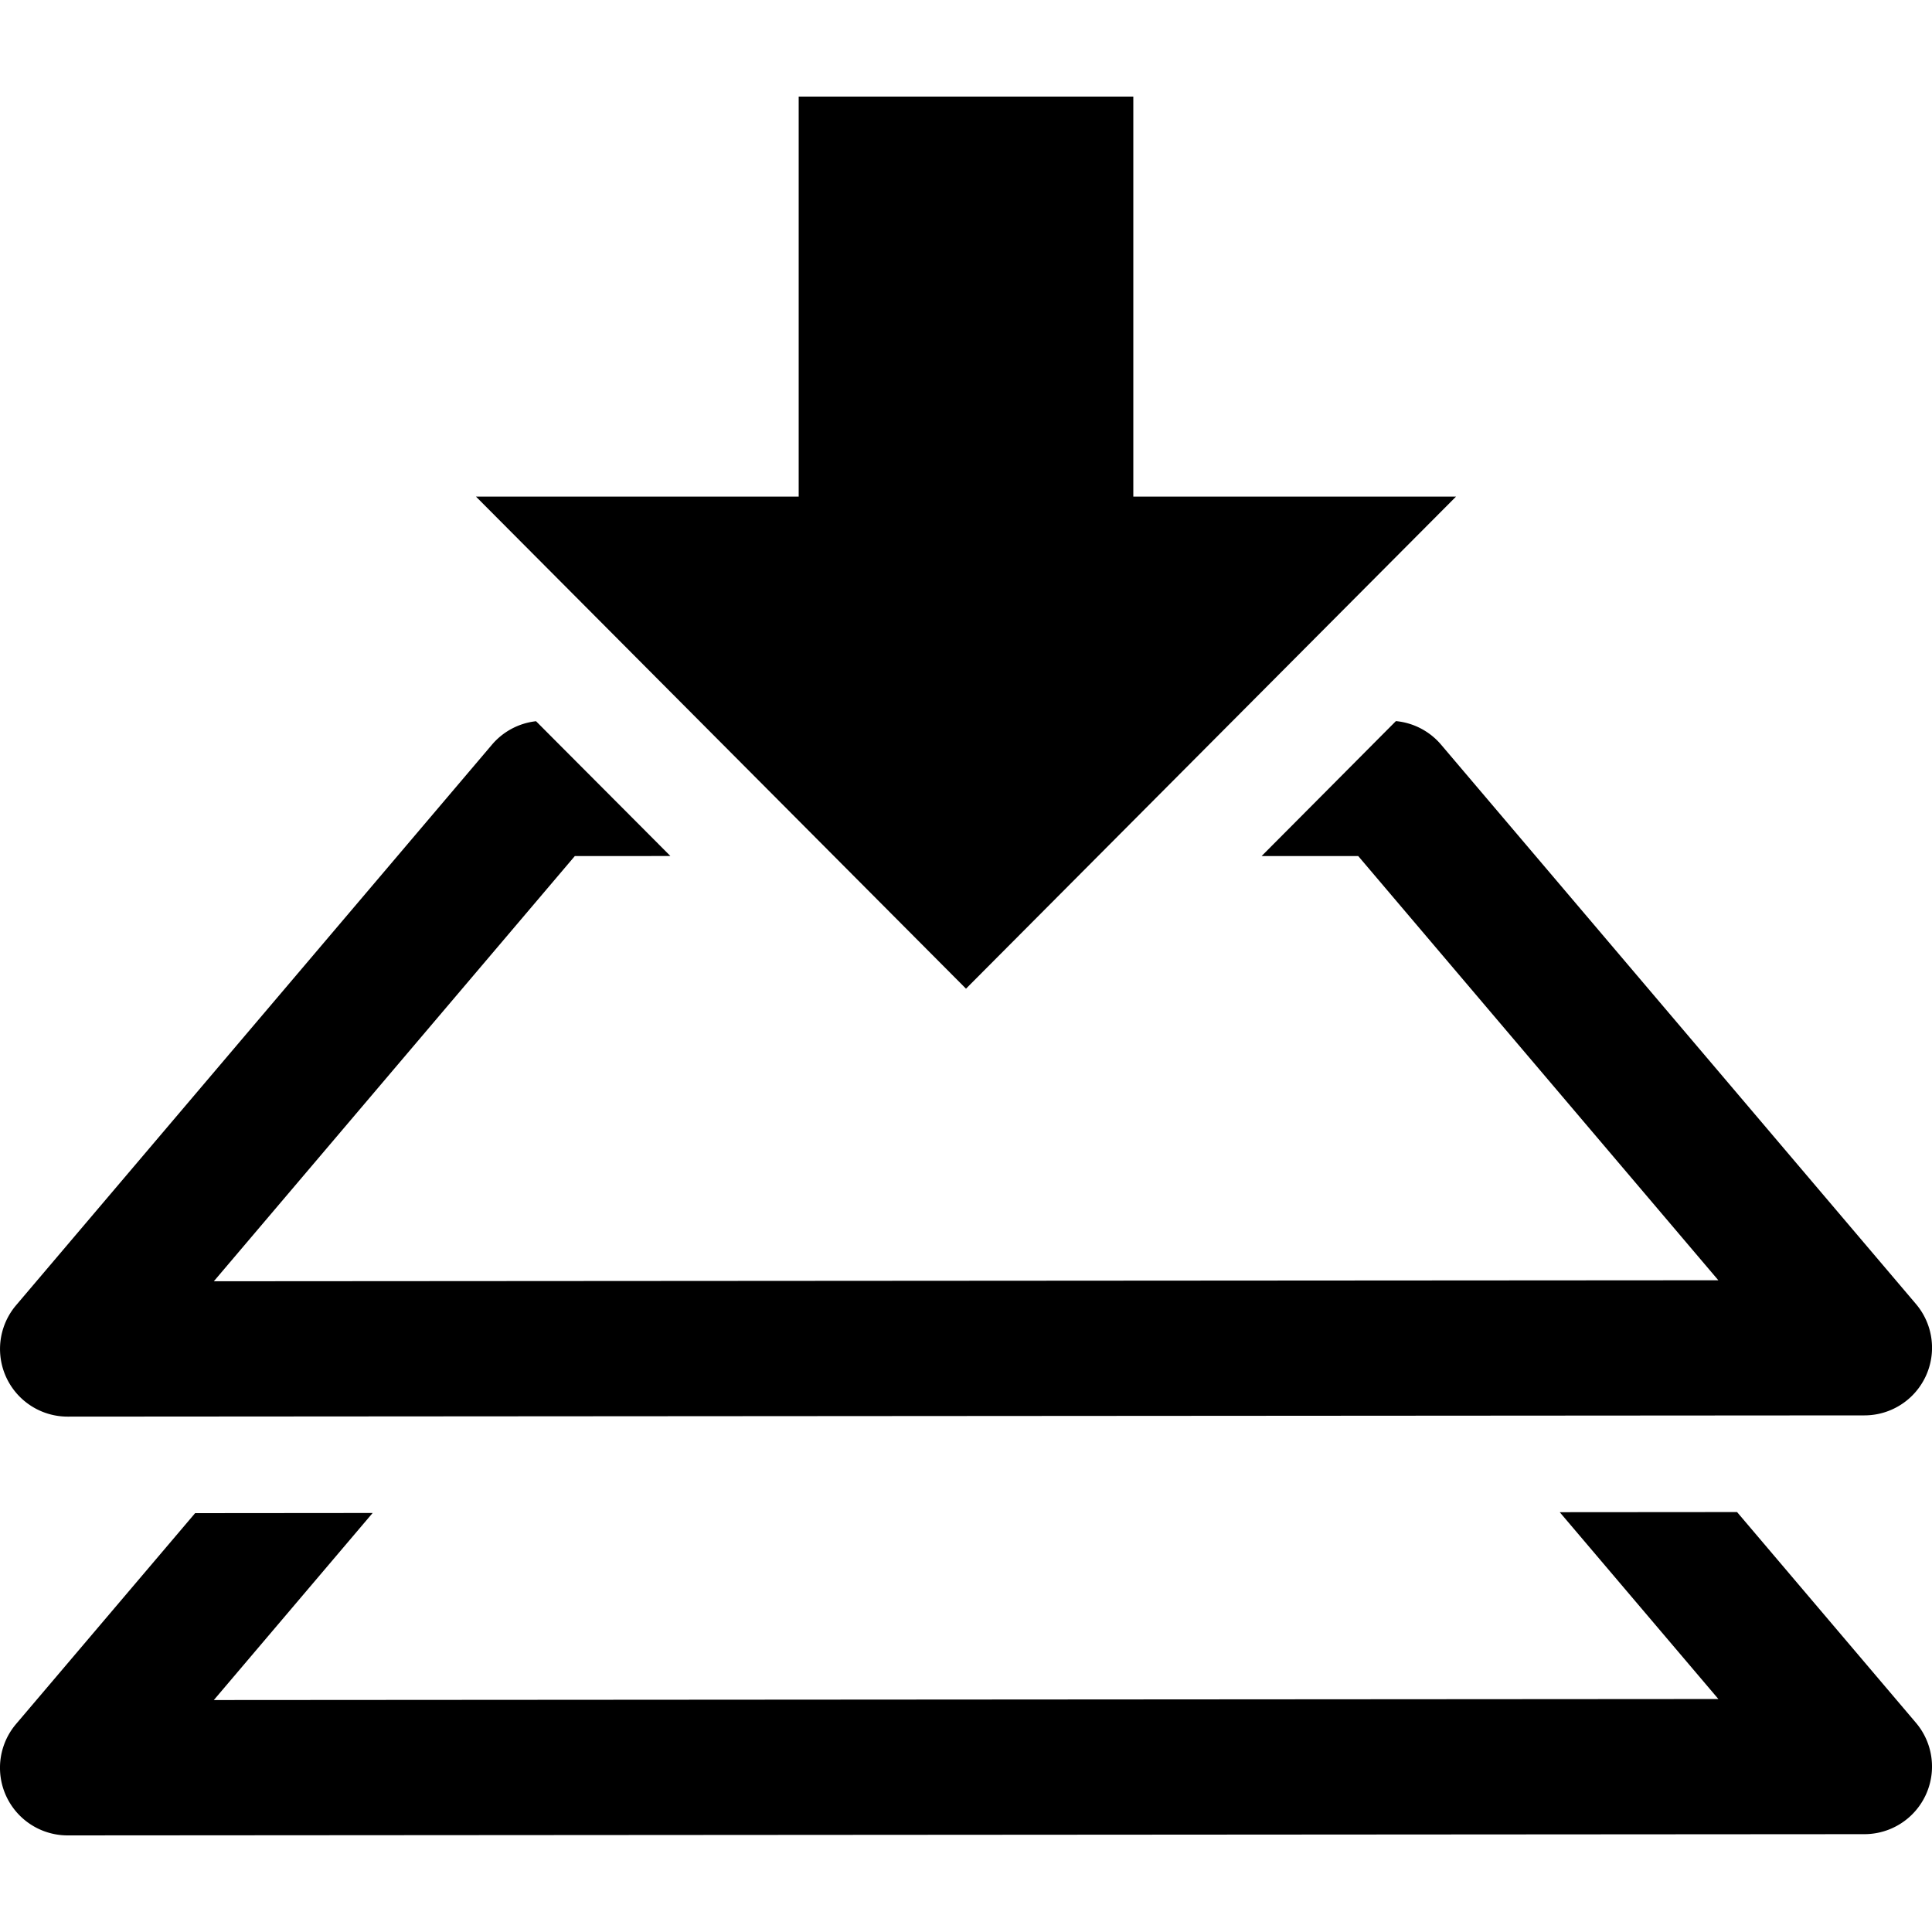 <?xml version="1.0" encoding="utf-8"?><!-- Uploaded to: SVG Repo, www.svgrepo.com, Generator: SVG Repo Mixer Tools -->
<svg width="800px" height="800px" viewBox="0 0 100 100" xmlns="http://www.w3.org/2000/svg" xmlns:xlink="http://www.w3.org/1999/xlink" aria-hidden="true" role="img" class="iconify iconify--gis" preserveAspectRatio="xMidYMid meet"><path d="M89.91 78.264l-9.178.007l8.211 9.67l-77.875.053l8.22-9.682l-9.188.008L.832 89.234A3.5 3.5 0 0 0 3.502 95l93-.064a3.5 3.5 0 0 0 2.666-5.766z" fill="#000000"></path><path d="M41.34 5v20.705H24.637L50 51.174l25.363-25.469H58.66V5H41.34zm30.912 32.324c-2.317 2.328-4.632 4.658-6.951 6.985h5l18.64 21.957l-77.873.052l18.686-22.01H34.7c-2.317-2.328-4.637-4.65-6.955-6.978a3.5 3.5 0 0 0-2.28 1.213L.833 67.559a3.5 3.5 0 0 0 2.67 5.765l93-.064a3.5 3.5 0 0 0 2.666-5.766L74.59 38.543a3.5 3.5 0 0 0-2.338-1.219z" fill="#000000"></path></svg>